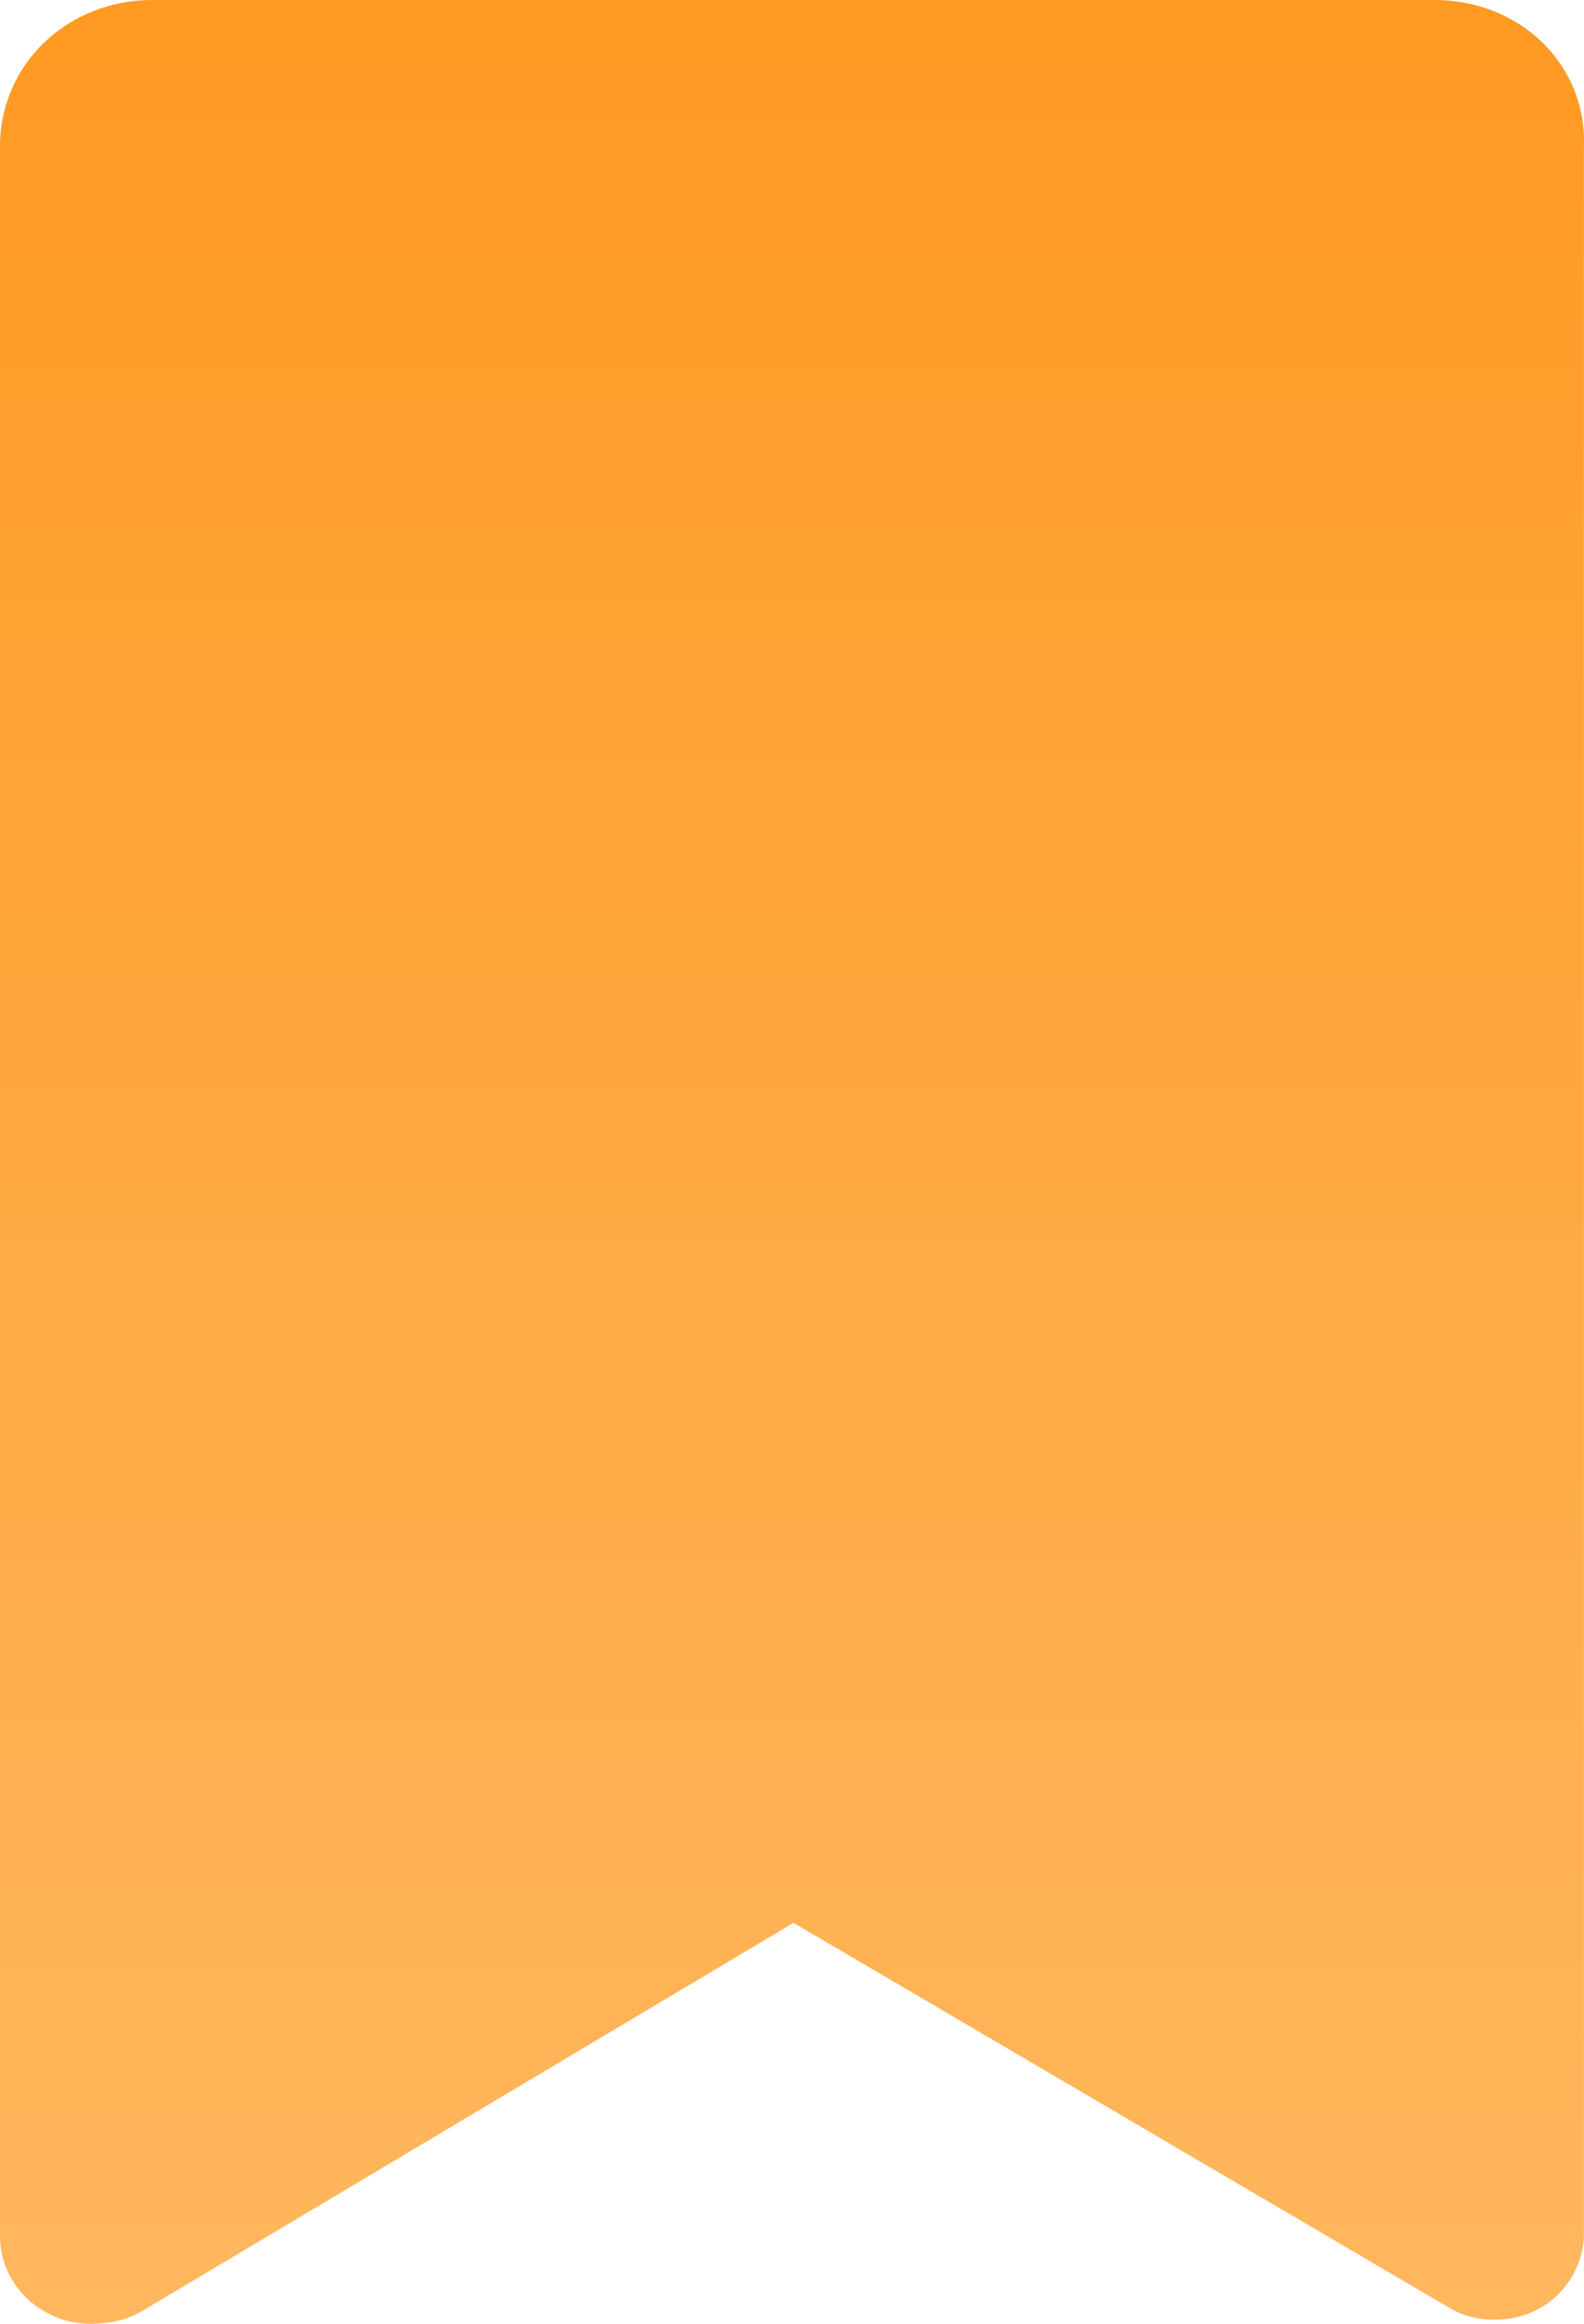 <?xml version="1.0" encoding="UTF-8"?> <svg xmlns="http://www.w3.org/2000/svg" width="30" height="44" viewBox="0 0 30 44" fill="none"> <path d="M27.166 0L2.89 0C1.272 0 0 1.219 0 2.771L0 42.337C0 42.947 0.347 43.501 0.867 43.778C1.156 43.944 1.445 44 1.734 44C2.023 44 2.37 43.945 2.659 43.778L15.028 36.408L27.397 43.667C27.917 44 28.611 44 29.131 43.723C29.651 43.446 29.998 42.892 29.998 42.282V2.771C30.056 1.219 28.784 0 27.166 0Z" fill="url(#paint0_linear_61_486)"></path> <defs> <linearGradient id="paint0_linear_61_486" x1="15" y1="0" x2="15" y2="44" gradientUnits="userSpaceOnUse"> <stop stop-color="#FF9A22"></stop> <stop offset="1" stop-color="#FFB75E"></stop> </linearGradient> </defs> </svg> 